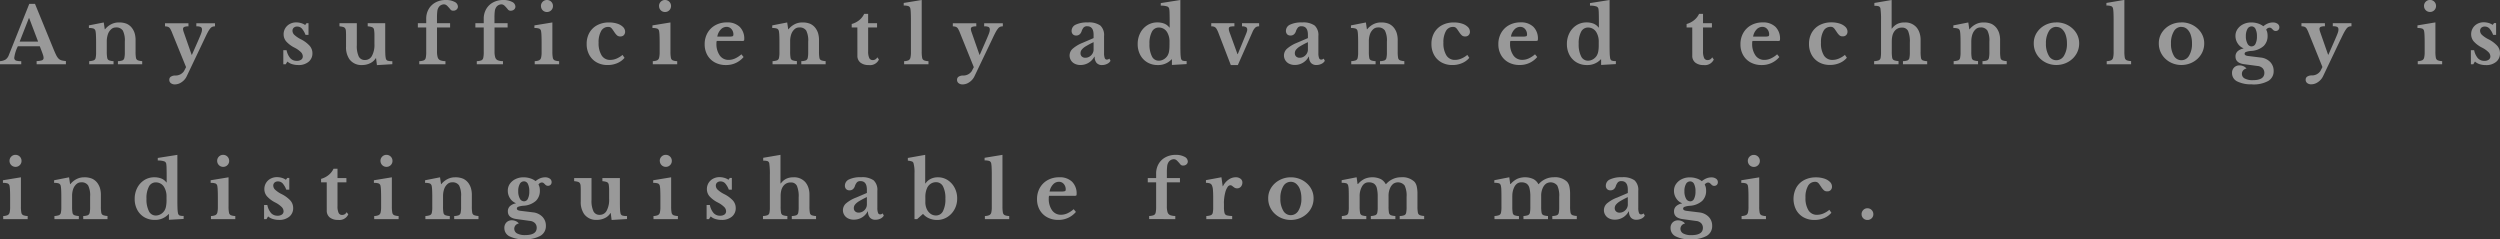 <svg xmlns="http://www.w3.org/2000/svg" width="226.016" height="21.63" viewBox="0 0 226.016 21.63">
  <rect x="0" y="0" width="226.016" height="21.63" fill="#333333" stroke="none"/>
  <path id="パス_7421" data-name="パス 7421" d="M-.091,0V-.28A1.154,1.154,0,0,0,.42-.431.859.859,0,0,0,.714-.847L2.555-5.46h.518L4.746-1.372q.147.357.252.563A1.126,1.126,0,0,0,5.215-.5a.623.623,0,0,0,.262.147,2.209,2.209,0,0,0,.389.063V0H3.22V-.287A1.684,1.684,0,0,0,3.7-.357.218.218,0,0,0,3.85-.581.906.906,0,0,0,3.8-.836q-.049-.158-.133-.374l-.161-.42H1.526A3.159,3.159,0,0,0,1.2-.6a.249.249,0,0,0,.157.266,1.5,1.5,0,0,0,.473.056V0ZM1.687-2.051H3.353L2.548-4.172H2.52Zm7.875-.056v.966A3.116,3.116,0,0,0,9.6-.588a.292.292,0,0,0,.164.231,1.363,1.363,0,0,0,.41.077V0h-2.2V-.28a1.49,1.49,0,0,0,.406-.074.294.294,0,0,0,.175-.22,2.325,2.325,0,0,0,.042-.518v-.875q0-.413-.014-.669a2.443,2.443,0,0,0-.035-.346.321.321,0,0,0-.161-.238,1.171,1.171,0,0,0-.441-.056v-.238L9.289-3.78l.091.616h.028a1.7,1.7,0,0,1,.55-.451,1.48,1.48,0,0,1,.689-.165,1.808,1.808,0,0,1,.724.123,1.267,1.267,0,0,1,.493.409,1.61,1.61,0,0,1,.21.416,2.169,2.169,0,0,1,.091.7v.987a3.116,3.116,0,0,0,.035.553.292.292,0,0,0,.164.231,1.317,1.317,0,0,0,.4.077V0H10.57V-.28a1.264,1.264,0,0,0,.41-.07.307.307,0,0,0,.172-.228,2.332,2.332,0,0,0,.042-.514v-.952a2,2,0,0,0-.179-1,.689.689,0,0,0-.633-.283A.606.606,0,0,0,10-3.2a1.077,1.077,0,0,0-.28.35,1.469,1.469,0,0,0-.108.326A1.868,1.868,0,0,0,9.562-2.107Zm8.82-.154-1.6,3.36a1.3,1.3,0,0,1-.448.515,1.068,1.068,0,0,1-.609.206.576.576,0,0,1-.371-.112.365.365,0,0,1-.14-.3.33.33,0,0,1,.123-.273.728.728,0,0,1,.4-.119.916.916,0,0,0,.805-.392l.189-.364L15.484-2.807a2.537,2.537,0,0,0-.186-.4.4.4,0,0,0-.185-.171.886.886,0,0,0-.287-.049v-.28h2.121v.28a.965.965,0,0,0-.381.053.194.194,0,0,0-.109.192.593.593,0,0,0,.017.126,1.282,1.282,0,0,0,.046.154l.714,2.044h.028l.6-1.365q.126-.294.192-.459a2.117,2.117,0,0,0,.091-.263.731.731,0,0,0,.024-.175.266.266,0,0,0-.1-.245.879.879,0,0,0-.41-.063v-.28h1.687v.28a.659.659,0,0,0-.235.039.5.5,0,0,0-.2.157,2.311,2.311,0,0,0-.224.35Q18.564-2.653,18.382-2.261ZM25.893-.245,25.739,0h-.217V-1.274h.294a1.584,1.584,0,0,0,.343.731.767.767,0,0,0,.581.235.655.655,0,0,0,.4-.109.353.353,0,0,0,.144-.3.557.557,0,0,0-.175-.382,2.266,2.266,0,0,0-.567-.4,2.539,2.539,0,0,1-.763-.571A.987.987,0,0,1,25.55-2.7a1.048,1.048,0,0,1,.15-.56,1.066,1.066,0,0,1,.41-.385,1.2,1.2,0,0,1,.581-.14,1.55,1.55,0,0,1,.434.063,1.188,1.188,0,0,1,.371.175l.126-.168H27.8V-2.66h-.273a1.792,1.792,0,0,0-.332-.574.561.561,0,0,0-.417-.175.445.445,0,0,0-.312.105.36.36,0,0,0-.115.28.522.522,0,0,0,.175.371,2.486,2.486,0,0,0,.567.385,2.72,2.72,0,0,1,.812.6A1.02,1.02,0,0,1,28.154-1a.969.969,0,0,1-.347.777A1.386,1.386,0,0,1,26.88.07a1.878,1.878,0,0,1-.56-.081A1.108,1.108,0,0,1,25.893-.245Zm7.868-1.589v-.728a3.116,3.116,0,0,0-.035-.553.294.294,0,0,0-.161-.231,1.451,1.451,0,0,0-.413-.084v-.28h1.582v2.121q0,.427.011.668a2.106,2.106,0,0,0,.038.361.3.3,0,0,0,.144.228,1.234,1.234,0,0,0,.451.052v.273L33.985.077l-.077-.623H33.88a1.2,1.2,0,0,1-.507.451,1.642,1.642,0,0,1-.738.165,1.329,1.329,0,0,1-1.141-.532,1.912,1.912,0,0,1-.3-1.155v-.945q0-.287-.014-.451a.483.483,0,0,0-.074-.245.328.328,0,0,0-.178-.115A1.887,1.887,0,0,0,30.6-3.43v-.28h1.568v1.981A2.244,2.244,0,0,0,32.34-.707a.591.591,0,0,0,.56.322.693.693,0,0,0,.637-.378A2.069,2.069,0,0,0,33.761-1.834ZM37.814,0V-.28a1.223,1.223,0,0,0,.413-.074A.316.316,0,0,0,38.4-.584a2.375,2.375,0,0,0,.042-.522V-3.325h-.756V-3.71h.756V-4.1a1.73,1.73,0,0,1,.224-.892,1.586,1.586,0,0,1,.623-.6,1.9,1.9,0,0,1,.924-.217A1.626,1.626,0,0,1,41-5.642a.491.491,0,0,1,.308.427.342.342,0,0,1-.119.263.43.43,0,0,1-.3.109.3.3,0,0,1-.259-.112,3.236,3.236,0,0,0-.245-.28.593.593,0,0,0-.2-.154.4.4,0,0,0-.133-.028.59.59,0,0,0-.266.066.572.572,0,0,0-.224.207.848.848,0,0,0-.119.357,4.683,4.683,0,0,0-.028.574v.5H40.6v.385H39.417v2.163a1.787,1.787,0,0,0,.063.539.415.415,0,0,0,.228.263,1.269,1.269,0,0,0,.472.081V0Zm5.2,0V-.28a1.223,1.223,0,0,0,.413-.074A.316.316,0,0,0,43.6-.584a2.375,2.375,0,0,0,.042-.522V-3.325h-.756V-3.71h.756V-4.1a1.73,1.73,0,0,1,.224-.892,1.586,1.586,0,0,1,.623-.6,1.9,1.9,0,0,1,.924-.217,1.626,1.626,0,0,1,.784.168.491.491,0,0,1,.308.427.342.342,0,0,1-.119.263.43.43,0,0,1-.3.109.3.3,0,0,1-.259-.112,3.237,3.237,0,0,0-.245-.28.593.593,0,0,0-.2-.154.4.4,0,0,0-.133-.028.59.59,0,0,0-.266.066.572.572,0,0,0-.224.207.848.848,0,0,0-.119.357,4.683,4.683,0,0,0-.028.574v.5H45.8v.385H44.618v2.163a1.787,1.787,0,0,0,.063.539.415.415,0,0,0,.228.263,1.269,1.269,0,0,0,.472.081V0Zm5.8-5.264a.528.528,0,0,1,.158-.389.52.52,0,0,1,.382-.157.528.528,0,0,1,.388.157.528.528,0,0,1,.158.389.52.52,0,0,1-.158.382.528.528,0,0,1-.388.157.52.52,0,0,1-.382-.157A.52.52,0,0,1,48.818-5.264ZM49.847-3.78v2.632a2.9,2.9,0,0,0,.039.553.313.313,0,0,0,.171.242,1.177,1.177,0,0,0,.4.074V0H48.251V-.28a1.052,1.052,0,0,0,.4-.081A.349.349,0,0,0,48.828-.6a2.079,2.079,0,0,0,.046-.5V-1.96q0-.406-.014-.672a2.523,2.523,0,0,0-.035-.357.3.3,0,0,0-.158-.231,1.2,1.2,0,0,0-.444-.056v-.238ZM56.189-.847l.182.266a1.743,1.743,0,0,1-.658.479,2.175,2.175,0,0,1-.868.171,1.985,1.985,0,0,1-.994-.241,1.705,1.705,0,0,1-.665-.672,2.013,2.013,0,0,1-.238-.99A2,2,0,0,1,53.2-2.859a1.763,1.763,0,0,1,.71-.679,2.237,2.237,0,0,1,1.064-.242,2.363,2.363,0,0,1,.742.109,1.29,1.29,0,0,1,.518.3.6.6,0,0,1,.189.434.434.434,0,0,1-.112.3.414.414,0,0,1-.322.122.429.429,0,0,1-.3-.1,1.524,1.524,0,0,1-.214-.255q-.126-.189-.207-.3a.625.625,0,0,0-.157-.158.4.4,0,0,0-.217-.049A.713.713,0,0,0,54.253-3a2.033,2.033,0,0,0-.227,1.057A2.067,2.067,0,0,0,54.3-.8a.879.879,0,0,0,.781.406,1.472,1.472,0,0,0,.567-.119A2.105,2.105,0,0,0,56.189-.847Zm3.3-4.417a.528.528,0,0,1,.158-.389.52.52,0,0,1,.381-.157.528.528,0,0,1,.389.157.528.528,0,0,1,.158.389.52.52,0,0,1-.158.382.528.528,0,0,1-.389.157.52.52,0,0,1-.381-.157A.52.52,0,0,1,59.493-5.264ZM60.522-3.78v2.632a2.9,2.9,0,0,0,.039.553.313.313,0,0,0,.171.242,1.177,1.177,0,0,0,.4.074V0H58.926V-.28a1.052,1.052,0,0,0,.4-.081A.349.349,0,0,0,59.5-.6a2.079,2.079,0,0,0,.046-.5V-1.96q0-.406-.014-.672a2.523,2.523,0,0,0-.035-.357.3.3,0,0,0-.158-.231,1.2,1.2,0,0,0-.444-.056v-.238ZM66.934-.9l.2.245A2.033,2.033,0,0,1,65.541.07a2.063,2.063,0,0,1-1.008-.238,1.706,1.706,0,0,1-.675-.662,1.937,1.937,0,0,1-.242-.976,2.021,2.021,0,0,1,.256-1.026,1.821,1.821,0,0,1,.711-.7,2.117,2.117,0,0,1,1.043-.252,1.585,1.585,0,0,1,1.155.4,1.487,1.487,0,0,1,.413,1.116q0,.112-.035.137a.448.448,0,0,1-.2.024H64.708a.644.644,0,0,0-.028.231,1.78,1.78,0,0,0,.3,1.081.952.952,0,0,0,.808.4,1.393,1.393,0,0,0,.585-.133A2.25,2.25,0,0,0,66.934-.9Zm-2.177-1.6h1.015a1.248,1.248,0,0,0,.364-.031q.077-.032.077-.151a.728.728,0,0,0-.175-.5.566.566,0,0,0-.441-.2.718.718,0,0,0-.535.249A1.215,1.215,0,0,0,64.757-2.492Zm6.587.385v.966a3.116,3.116,0,0,0,.035.553.292.292,0,0,0,.164.231,1.363,1.363,0,0,0,.41.077V0h-2.2V-.28a1.49,1.49,0,0,0,.406-.074.294.294,0,0,0,.175-.22,2.325,2.325,0,0,0,.042-.518v-.875q0-.413-.014-.669a2.443,2.443,0,0,0-.035-.346.321.321,0,0,0-.161-.238,1.171,1.171,0,0,0-.441-.056v-.238l1.351-.266.091.616h.028a1.7,1.7,0,0,1,.55-.451,1.48,1.48,0,0,1,.689-.165,1.808,1.808,0,0,1,.724.123,1.267,1.267,0,0,1,.493.409,1.609,1.609,0,0,1,.21.416,2.169,2.169,0,0,1,.091.7v.987a3.116,3.116,0,0,0,.035.553.292.292,0,0,0,.164.231,1.318,1.318,0,0,0,.4.077V0H72.352V-.28a1.264,1.264,0,0,0,.41-.07.307.307,0,0,0,.172-.228,2.332,2.332,0,0,0,.042-.514v-.952a2,2,0,0,0-.178-1,.689.689,0,0,0-.634-.283.606.606,0,0,0-.385.126,1.077,1.077,0,0,0-.28.35,1.469,1.469,0,0,0-.109.326A1.868,1.868,0,0,0,71.344-2.107ZM77.42-3.325h-.511V-3.64a1.851,1.851,0,0,0,.7-.364,1.594,1.594,0,0,0,.427-.553h.357v.847H79.2v.385h-.805v2.149a1.4,1.4,0,0,0,.1.613.331.331,0,0,0,.315.185.447.447,0,0,0,.413-.252l.147.2a.876.876,0,0,1-.924.5,1.144,1.144,0,0,1-.753-.224.774.774,0,0,1-.27-.63ZM83.237-5.81v4.662a2.9,2.9,0,0,0,.039.553.313.313,0,0,0,.172.242,1.177,1.177,0,0,0,.4.074V0h-2.2V-.28a1.052,1.052,0,0,0,.4-.081A.349.349,0,0,0,82.218-.6a2.079,2.079,0,0,0,.045-.5V-3.99q0-.406-.014-.672a2.523,2.523,0,0,0-.035-.357.3.3,0,0,0-.158-.231,1.2,1.2,0,0,0-.444-.056v-.238Zm6.37,3.549L88,1.1a1.3,1.3,0,0,1-.448.515,1.068,1.068,0,0,1-.609.206.576.576,0,0,1-.371-.112.365.365,0,0,1-.14-.3.33.33,0,0,1,.122-.273.728.728,0,0,1,.4-.119.916.916,0,0,0,.805-.392l.189-.364L86.709-2.807a2.537,2.537,0,0,0-.185-.4.4.4,0,0,0-.186-.171.886.886,0,0,0-.287-.049v-.28h2.121v.28a.965.965,0,0,0-.382.053.194.194,0,0,0-.109.192.594.594,0,0,0,.018.126,1.281,1.281,0,0,0,.046.154l.714,2.044h.028l.6-1.365q.126-.294.192-.459a2.117,2.117,0,0,0,.091-.263.73.73,0,0,0,.024-.175.266.266,0,0,0-.1-.245.879.879,0,0,0-.41-.063v-.28h1.687v.28a.659.659,0,0,0-.235.039.5.5,0,0,0-.2.157,2.311,2.311,0,0,0-.224.35Q89.789-2.653,89.607-2.261Zm8.19.315.98-.42V-2.66q0-.777-.581-.777a.426.426,0,0,0-.308.1,1.011,1.011,0,0,0-.2.368.618.618,0,0,1-.175.266.459.459,0,0,1-.315.105.4.4,0,0,1-.3-.115.437.437,0,0,1-.108-.312.613.613,0,0,1,.371-.556,2.365,2.365,0,0,1,1.092-.2,1.786,1.786,0,0,1,1.134.28,1.178,1.178,0,0,1,.336.952v1.533a1.262,1.262,0,0,0,.06.451.2.2,0,0,0,.192.144.363.363,0,0,0,.231-.091l.1.2a.666.666,0,0,1-.3.273A1.018,1.018,0,0,1,99.54.07a.626.626,0,0,1-.493-.193.811.811,0,0,1-.172-.557H98.84a1.39,1.39,0,0,1-.518.546,1.383,1.383,0,0,1-.721.2,1.124,1.124,0,0,1-.546-.122.837.837,0,0,1-.336-.319.833.833,0,0,1-.112-.42.825.825,0,0,1,.284-.613A3.117,3.117,0,0,1,97.8-1.946Zm.98.616V-2a7.389,7.389,0,0,0-.7.371,1.387,1.387,0,0,0-.371.308A.51.51,0,0,0,97.594-1a.394.394,0,0,0,.119.3.451.451,0,0,0,.322.112.71.71,0,0,0,.364-.1.774.774,0,0,0,.273-.27A.7.7,0,0,0,98.777-1.33Zm5.8,1.4a1.818,1.818,0,0,1-.941-.241,1.692,1.692,0,0,1-.641-.672,2.047,2.047,0,0,1-.231-.984,2.125,2.125,0,0,1,.231-1,1.792,1.792,0,0,1,.633-.7,1.656,1.656,0,0,1,.907-.256,1.726,1.726,0,0,1,.623.105,1.082,1.082,0,0,1,.469.357h.028v-.6q0-.413-.01-.71a2.608,2.608,0,0,0-.032-.389.289.289,0,0,0-.21-.214,1.717,1.717,0,0,0-.553-.066V-5.53l1.771-.28v4q0,.518.011.8a3.108,3.108,0,0,0,.038.434.326.326,0,0,0,.126.235.927.927,0,0,0,.392.052v.273l-1.33.077V-.448h-.028A1.635,1.635,0,0,1,104.573.07Zm1.064-1.806v-.273a1.635,1.635,0,0,0-.224-.9.847.847,0,0,0-.322-.308.876.876,0,0,0-.42-.105.689.689,0,0,0-.626.382,2.217,2.217,0,0,0-.221,1.1,2.351,2.351,0,0,0,.217,1.117.679.679,0,0,0,.623.4.882.882,0,0,0,.441-.119.985.985,0,0,0,.343-.322,1.113,1.113,0,0,0,.144-.382A3.073,3.073,0,0,0,105.637-1.736ZM111.181.07l-1.106-2.877a2.241,2.241,0,0,0-.192-.406.429.429,0,0,0-.2-.175.751.751,0,0,0-.269-.042v-.28h2.093v.28a1.692,1.692,0,0,0-.34.025.209.209,0,0,0-.14.077A.248.248,0,0,0,111-3.2a.756.756,0,0,0,.035.21,2.413,2.413,0,0,0,.084.238l.665,1.834h.028l.749-1.827a2.244,2.244,0,0,0,.077-.214.609.609,0,0,0,.028-.171.25.25,0,0,0-.1-.224.745.745,0,0,0-.371-.077v-.28h1.547v.28a.685.685,0,0,0-.185.025.408.408,0,0,0-.165.095,1.235,1.235,0,0,0-.259.413L111.818.07Zm5.992-2.016.98-.42V-2.66q0-.777-.581-.777a.426.426,0,0,0-.308.1,1.011,1.011,0,0,0-.2.368.618.618,0,0,1-.175.266.459.459,0,0,1-.315.105.4.4,0,0,1-.3-.115.437.437,0,0,1-.108-.312.613.613,0,0,1,.371-.556,2.365,2.365,0,0,1,1.092-.2,1.786,1.786,0,0,1,1.134.28,1.178,1.178,0,0,1,.336.952v1.533a1.262,1.262,0,0,0,.06.451.2.2,0,0,0,.192.144.363.363,0,0,0,.231-.091l.1.2a.666.666,0,0,1-.3.273,1.018,1.018,0,0,1-.462.105.626.626,0,0,1-.493-.193.811.811,0,0,1-.172-.557h-.035a1.39,1.39,0,0,1-.518.546,1.383,1.383,0,0,1-.721.2,1.124,1.124,0,0,1-.546-.122.837.837,0,0,1-.336-.319.833.833,0,0,1-.112-.42.825.825,0,0,1,.284-.613A3.117,3.117,0,0,1,117.173-1.946Zm.98.616V-2a7.389,7.389,0,0,0-.7.371,1.387,1.387,0,0,0-.371.308A.51.51,0,0,0,116.97-1a.394.394,0,0,0,.119.3.451.451,0,0,0,.322.112.71.71,0,0,0,.364-.1.774.774,0,0,0,.273-.27A.7.7,0,0,0,118.153-1.33Zm5.509-.777v.966a3.116,3.116,0,0,0,.035.553.292.292,0,0,0,.164.231,1.363,1.363,0,0,0,.41.077V0h-2.2V-.28a1.49,1.49,0,0,0,.406-.074.294.294,0,0,0,.175-.22,2.325,2.325,0,0,0,.042-.518v-.875q0-.413-.014-.669a2.443,2.443,0,0,0-.035-.346.321.321,0,0,0-.161-.238,1.171,1.171,0,0,0-.441-.056v-.238l1.351-.266.091.616h.028a1.7,1.7,0,0,1,.549-.451,1.48,1.48,0,0,1,.69-.165,1.808,1.808,0,0,1,.724.123,1.267,1.267,0,0,1,.493.409,1.609,1.609,0,0,1,.21.416,2.169,2.169,0,0,1,.091.7v.987a3.116,3.116,0,0,0,.035.553.292.292,0,0,0,.164.231,1.318,1.318,0,0,0,.4.077V0H124.67V-.28a1.264,1.264,0,0,0,.41-.07.307.307,0,0,0,.172-.228,2.332,2.332,0,0,0,.042-.514v-.952a2,2,0,0,0-.178-1,.689.689,0,0,0-.633-.283.606.606,0,0,0-.385.126,1.077,1.077,0,0,0-.28.35,1.469,1.469,0,0,0-.109.326A1.868,1.868,0,0,0,123.662-2.107Zm8.9,1.26.182.266a1.743,1.743,0,0,1-.658.479,2.175,2.175,0,0,1-.868.171,1.985,1.985,0,0,1-.994-.241,1.705,1.705,0,0,1-.665-.672,2.013,2.013,0,0,1-.238-.99,2,2,0,0,1,.256-1.025,1.763,1.763,0,0,1,.71-.679,2.237,2.237,0,0,1,1.064-.242,2.363,2.363,0,0,1,.742.109,1.29,1.29,0,0,1,.518.3.6.6,0,0,1,.189.434.434.434,0,0,1-.112.3.414.414,0,0,1-.322.122.429.429,0,0,1-.3-.1,1.524,1.524,0,0,1-.214-.255q-.126-.189-.206-.3a.625.625,0,0,0-.158-.158.4.4,0,0,0-.217-.049.713.713,0,0,0-.64.371,2.032,2.032,0,0,0-.228,1.057,2.067,2.067,0,0,0,.27,1.148.879.879,0,0,0,.781.406,1.472,1.472,0,0,0,.567-.119A2.105,2.105,0,0,0,132.566-.847ZM138.684-.9l.2.245a2.033,2.033,0,0,1-1.589.721,2.063,2.063,0,0,1-1.008-.238,1.706,1.706,0,0,1-.675-.662,1.937,1.937,0,0,1-.242-.976,2.021,2.021,0,0,1,.255-1.026,1.821,1.821,0,0,1,.71-.7,2.117,2.117,0,0,1,1.043-.252,1.585,1.585,0,0,1,1.155.4,1.487,1.487,0,0,1,.413,1.116q0,.112-.035.137a.448.448,0,0,1-.2.024h-2.254a.644.644,0,0,0-.028.231,1.78,1.78,0,0,0,.3,1.081.952.952,0,0,0,.809.4,1.393,1.393,0,0,0,.584-.133A2.25,2.25,0,0,0,138.684-.9Zm-2.177-1.6h1.015a1.248,1.248,0,0,0,.364-.031q.077-.032.077-.151a.728.728,0,0,0-.175-.5.566.566,0,0,0-.441-.2.718.718,0,0,0-.535.249A1.216,1.216,0,0,0,136.507-2.492ZM143.381.07a1.818,1.818,0,0,1-.941-.241,1.692,1.692,0,0,1-.641-.672,2.047,2.047,0,0,1-.231-.984,2.125,2.125,0,0,1,.231-1,1.792,1.792,0,0,1,.633-.7,1.656,1.656,0,0,1,.907-.256,1.727,1.727,0,0,1,.623.105,1.082,1.082,0,0,1,.469.357h.028v-.6q0-.413-.01-.71a2.607,2.607,0,0,0-.032-.389.289.289,0,0,0-.21-.214,1.717,1.717,0,0,0-.553-.066V-5.53l1.771-.28v4q0,.518.01.8a3.111,3.111,0,0,0,.038.434.326.326,0,0,0,.126.235.927.927,0,0,0,.392.052v.273l-1.33.077V-.448h-.028A1.635,1.635,0,0,1,143.381.07Zm1.064-1.806v-.273a1.635,1.635,0,0,0-.224-.9.847.847,0,0,0-.322-.308.876.876,0,0,0-.42-.105.689.689,0,0,0-.627.382,2.217,2.217,0,0,0-.22,1.1,2.351,2.351,0,0,0,.217,1.117.679.679,0,0,0,.623.4.882.882,0,0,0,.441-.119.986.986,0,0,0,.343-.322,1.112,1.112,0,0,0,.144-.382A3.074,3.074,0,0,0,144.445-1.736ZM152.9-3.325h-.511V-3.64a1.851,1.851,0,0,0,.7-.364,1.594,1.594,0,0,0,.427-.553h.357v.847h.805v.385h-.805v2.149a1.4,1.4,0,0,0,.1.613.331.331,0,0,0,.315.185A.447.447,0,0,0,154.7-.63l.147.2a.876.876,0,0,1-.924.5,1.144,1.144,0,0,1-.752-.224.774.774,0,0,1-.27-.63ZM160.573-.9l.2.245A2.033,2.033,0,0,1,159.18.07a2.063,2.063,0,0,1-1.008-.238A1.706,1.706,0,0,1,157.5-.83a1.937,1.937,0,0,1-.242-.976,2.021,2.021,0,0,1,.255-1.026,1.821,1.821,0,0,1,.71-.7,2.117,2.117,0,0,1,1.043-.252,1.585,1.585,0,0,1,1.155.4,1.487,1.487,0,0,1,.413,1.116q0,.112-.035.137a.448.448,0,0,1-.2.024h-2.254a.644.644,0,0,0-.028.231,1.78,1.78,0,0,0,.3,1.081.952.952,0,0,0,.809.4,1.393,1.393,0,0,0,.584-.133A2.25,2.25,0,0,0,160.573-.9Zm-2.177-1.6h1.015a1.248,1.248,0,0,0,.364-.031q.077-.032.077-.151a.728.728,0,0,0-.175-.5.566.566,0,0,0-.441-.2.718.718,0,0,0-.535.249A1.216,1.216,0,0,0,158.4-2.492Zm8.3,1.645.182.266a1.743,1.743,0,0,1-.658.479,2.175,2.175,0,0,1-.868.171,1.985,1.985,0,0,1-.994-.241,1.705,1.705,0,0,1-.665-.672,2.013,2.013,0,0,1-.238-.99,2,2,0,0,1,.256-1.025,1.763,1.763,0,0,1,.71-.679,2.237,2.237,0,0,1,1.064-.242,2.363,2.363,0,0,1,.742.109,1.29,1.29,0,0,1,.518.3.6.6,0,0,1,.189.434.434.434,0,0,1-.112.3.414.414,0,0,1-.322.122.429.429,0,0,1-.3-.1,1.524,1.524,0,0,1-.214-.255q-.126-.189-.206-.3a.625.625,0,0,0-.158-.158.4.4,0,0,0-.217-.049.713.713,0,0,0-.64.371,2.032,2.032,0,0,0-.228,1.057A2.067,2.067,0,0,0,164.8-.8a.879.879,0,0,0,.781.406,1.472,1.472,0,0,0,.567-.119A2.105,2.105,0,0,0,166.7-.847Zm4.242-1.232v.931a3.18,3.18,0,0,0,.035.557.3.3,0,0,0,.165.234,1.364,1.364,0,0,0,.41.077V0h-2.205V-.28a1.387,1.387,0,0,0,.417-.077.3.3,0,0,0,.168-.224,2.53,2.53,0,0,0,.038-.518V-3.976a6.714,6.714,0,0,0-.049-1.036.278.278,0,0,0-.147-.227,1.224,1.224,0,0,0-.406-.045v-.259l1.561-.266v2.583h.028a1.385,1.385,0,0,1,.486-.42,1.468,1.468,0,0,1,.655-.133,1.342,1.342,0,0,1,1.078.441,1.5,1.5,0,0,1,.277.507,1.923,1.923,0,0,1,.094.6v1.085a3.237,3.237,0,0,0,.035.564.287.287,0,0,0,.161.231,1.394,1.394,0,0,0,.4.074V0h-2.191V-.28a1.3,1.3,0,0,0,.413-.07.3.3,0,0,0,.172-.228,2.585,2.585,0,0,0,.038-.521V-1.96a2.445,2.445,0,0,0-.161-1.053.573.573,0,0,0-.553-.3.792.792,0,0,0-.658.3,1.1,1.1,0,0,0-.2.409A2.09,2.09,0,0,0,170.94-2.079Zm7.189-.028v.966a3.116,3.116,0,0,0,.035.553.292.292,0,0,0,.165.231,1.364,1.364,0,0,0,.41.077V0h-2.205V-.28a1.49,1.49,0,0,0,.406-.074.294.294,0,0,0,.175-.22,2.325,2.325,0,0,0,.042-.518v-.875q0-.413-.014-.669a2.44,2.44,0,0,0-.035-.346.321.321,0,0,0-.161-.238,1.171,1.171,0,0,0-.441-.056v-.238l1.351-.266.091.616h.028a1.7,1.7,0,0,1,.549-.451,1.48,1.48,0,0,1,.689-.165,1.808,1.808,0,0,1,.725.123,1.267,1.267,0,0,1,.493.409,1.61,1.61,0,0,1,.21.416,2.169,2.169,0,0,1,.091.7v.987a3.116,3.116,0,0,0,.035.553.292.292,0,0,0,.164.231,1.318,1.318,0,0,0,.4.077V0h-2.191V-.28a1.264,1.264,0,0,0,.41-.07.307.307,0,0,0,.171-.228,2.332,2.332,0,0,0,.042-.514v-.952a2,2,0,0,0-.178-1,.689.689,0,0,0-.633-.283.606.606,0,0,0-.385.126,1.077,1.077,0,0,0-.28.35,1.469,1.469,0,0,0-.109.326A1.868,1.868,0,0,0,178.129-2.107Zm7.686-1.673a2.222,2.222,0,0,1,.791.14,2.089,2.089,0,0,1,.658.4,1.874,1.874,0,0,1,.452.6,1.748,1.748,0,0,1,.165.76,1.851,1.851,0,0,1-.165.784,1.919,1.919,0,0,1-.452.619,2.074,2.074,0,0,1-.658.406,2.173,2.173,0,0,1-.791.144,2.127,2.127,0,0,1-.781-.144,2.042,2.042,0,0,1-.651-.406,1.9,1.9,0,0,1-.445-.619,1.885,1.885,0,0,1-.161-.784,1.747,1.747,0,0,1,.28-.98,1.981,1.981,0,0,1,.742-.672A2.133,2.133,0,0,1,185.815-3.78Zm0,.406a.774.774,0,0,0-.683.413,2.041,2.041,0,0,0-.255,1.085,2.086,2.086,0,0,0,.255,1.106.774.774,0,0,0,.683.413.8.8,0,0,0,.7-.417,2.045,2.045,0,0,0,.262-1.1,2.347,2.347,0,0,0-.119-.784,1.217,1.217,0,0,0-.336-.525A.753.753,0,0,0,185.815-3.374Zm6.153-2.436v4.662a2.9,2.9,0,0,0,.038.553.313.313,0,0,0,.171.242,1.177,1.177,0,0,0,.4.074V0h-2.205V-.28a1.052,1.052,0,0,0,.4-.081.349.349,0,0,0,.178-.238,2.079,2.079,0,0,0,.046-.5V-3.99q0-.406-.014-.672a2.525,2.525,0,0,0-.035-.357.3.3,0,0,0-.158-.231,1.2,1.2,0,0,0-.445-.056v-.238Zm5.152,2.03a2.222,2.222,0,0,1,.791.14,2.089,2.089,0,0,1,.658.4,1.874,1.874,0,0,1,.452.6,1.748,1.748,0,0,1,.165.76,1.851,1.851,0,0,1-.165.784,1.919,1.919,0,0,1-.452.619,2.074,2.074,0,0,1-.658.406,2.173,2.173,0,0,1-.791.144,2.127,2.127,0,0,1-.781-.144,2.042,2.042,0,0,1-.651-.406,1.9,1.9,0,0,1-.445-.619,1.885,1.885,0,0,1-.161-.784,1.747,1.747,0,0,1,.28-.98,1.981,1.981,0,0,1,.742-.672A2.133,2.133,0,0,1,197.12-3.78Zm0,.406a.774.774,0,0,0-.683.413,2.041,2.041,0,0,0-.255,1.085,2.086,2.086,0,0,0,.255,1.106.774.774,0,0,0,.683.413.8.8,0,0,0,.7-.417,2.045,2.045,0,0,0,.262-1.1,2.347,2.347,0,0,0-.119-.784,1.217,1.217,0,0,0-.336-.525A.753.753,0,0,0,197.12-3.374Zm6.391,5.194a2.793,2.793,0,0,1-1.344-.262A.823.823,0,0,1,201.7.805.681.681,0,0,1,201.89.29.664.664,0,0,1,202.37.1a.889.889,0,0,1,.354.073.719.719,0,0,1,.283.214.517.517,0,0,0-.3.164.461.461,0,0,0-.115.319.464.464,0,0,0,.252.416,1.47,1.47,0,0,0,.742.151q1.036,0,1.036-.658a.6.6,0,0,0-.15-.413.723.723,0,0,0-.459-.21L202.79-.007q-.777-.105-.777-.693a.628.628,0,0,1,.186-.469,1.03,1.03,0,0,1,.529-.252v-.028a1.1,1.1,0,0,1-.518-.437,1.213,1.213,0,0,1-.2-.676,1.068,1.068,0,0,1,.189-.623,1.326,1.326,0,0,1,.514-.434,1.612,1.612,0,0,1,.725-.161,1.957,1.957,0,0,1,.6.091,1.518,1.518,0,0,1,.49.252,1.589,1.589,0,0,1,.472-.276,1.252,1.252,0,0,1,.382-.067.718.718,0,0,1,.431.119.371.371,0,0,1,.164.315.334.334,0,0,1-.091.241.307.307,0,0,1-.231.095.306.306,0,0,1-.221-.077q-.08-.077-.154-.15a.27.27,0,0,0-.2-.073.382.382,0,0,0-.294.189.829.829,0,0,1,.1.256,1.482,1.482,0,0,1,.028.3,1.256,1.256,0,0,1-.346.906,1.831,1.831,0,0,1-1.137.452,1.828,1.828,0,0,0-.462.091.181.181,0,0,0-.133.168q0,.161.315.2l1.141.14a1.387,1.387,0,0,1,.854.4,1.138,1.138,0,0,1,.315.819,1,1,0,0,1-.493.9A2.757,2.757,0,0,1,203.511,1.82Zm-.035-3.43a.386.386,0,0,0,.35-.238,1.44,1.44,0,0,0,.126-.665,1.437,1.437,0,0,0-.126-.668.391.391,0,0,0-.357-.235.424.424,0,0,0-.378.238,1.284,1.284,0,0,0-.14.651,1.339,1.339,0,0,0,.144.665A.43.43,0,0,0,203.476-1.61Zm8.05-.651-1.6,3.36a1.3,1.3,0,0,1-.448.515,1.068,1.068,0,0,1-.609.206.576.576,0,0,1-.371-.112.365.365,0,0,1-.14-.3.33.33,0,0,1,.123-.273.728.728,0,0,1,.4-.119.916.916,0,0,0,.805-.392l.189-.364-1.239-3.066a2.538,2.538,0,0,0-.186-.4.4.4,0,0,0-.186-.171.886.886,0,0,0-.287-.049v-.28h2.121v.28a.966.966,0,0,0-.382.053.194.194,0,0,0-.109.192.593.593,0,0,0,.018.126,1.284,1.284,0,0,0,.046.154l.714,2.044h.028l.6-1.365q.126-.294.193-.459a2.12,2.12,0,0,0,.091-.263.731.731,0,0,0,.024-.175.266.266,0,0,0-.1-.245.879.879,0,0,0-.41-.063v-.28h1.687v.28a.659.659,0,0,0-.234.039.5.5,0,0,0-.2.157,2.312,2.312,0,0,0-.224.35Q211.708-2.653,211.526-2.261Zm7.532-3a.528.528,0,0,1,.158-.389.52.52,0,0,1,.382-.157.528.528,0,0,1,.388.157.528.528,0,0,1,.158.389.52.52,0,0,1-.158.382.528.528,0,0,1-.388.157.52.52,0,0,1-.382-.157A.52.52,0,0,1,219.058-5.264Zm1.029,1.484v2.632a2.9,2.9,0,0,0,.038.553.313.313,0,0,0,.172.242,1.177,1.177,0,0,0,.4.074V0h-2.205V-.28a1.052,1.052,0,0,0,.4-.081.349.349,0,0,0,.178-.238,2.079,2.079,0,0,0,.046-.5V-1.96q0-.406-.014-.672a2.52,2.52,0,0,0-.035-.357.3.3,0,0,0-.157-.231,1.2,1.2,0,0,0-.445-.056v-.238Zm3.577,3.535L223.51,0h-.217V-1.274h.294a1.584,1.584,0,0,0,.343.731.767.767,0,0,0,.581.235.655.655,0,0,0,.4-.109.353.353,0,0,0,.143-.3.557.557,0,0,0-.175-.382,2.265,2.265,0,0,0-.567-.4,2.539,2.539,0,0,1-.763-.571.987.987,0,0,1-.231-.641,1.048,1.048,0,0,1,.15-.56,1.066,1.066,0,0,1,.41-.385,1.2,1.2,0,0,1,.581-.14,1.55,1.55,0,0,1,.434.063,1.188,1.188,0,0,1,.371.175l.126-.168h.182V-2.66H225.3a1.792,1.792,0,0,0-.332-.574.561.561,0,0,0-.417-.175.445.445,0,0,0-.311.105.36.36,0,0,0-.116.28.522.522,0,0,0,.175.371,2.486,2.486,0,0,0,.567.385,2.72,2.72,0,0,1,.812.6,1.02,1.02,0,0,1,.245.672.969.969,0,0,1-.346.777,1.386,1.386,0,0,1-.928.294,1.878,1.878,0,0,1-.56-.081A1.108,1.108,0,0,1,223.664-.245ZM.77,8.736a.528.528,0,0,1,.157-.389.52.52,0,0,1,.382-.157.538.538,0,0,1,.546.546.52.52,0,0,1-.157.382.528.528,0,0,1-.388.157A.538.538,0,0,1,.77,8.736ZM1.8,10.22v2.632a2.9,2.9,0,0,0,.038.553.313.313,0,0,0,.172.241,1.177,1.177,0,0,0,.4.074V14H.2v-.28a1.052,1.052,0,0,0,.4-.081A.349.349,0,0,0,.78,13.4a2.079,2.079,0,0,0,.045-.5V12.04q0-.406-.014-.672a2.523,2.523,0,0,0-.035-.357.3.3,0,0,0-.158-.231,1.2,1.2,0,0,0-.444-.056v-.238Zm4.627,1.673v.966a3.116,3.116,0,0,0,.035.553.292.292,0,0,0,.164.231,1.363,1.363,0,0,0,.41.077V14H4.83v-.28a1.49,1.49,0,0,0,.406-.074.294.294,0,0,0,.175-.22,2.325,2.325,0,0,0,.042-.518v-.875q0-.413-.014-.668a2.443,2.443,0,0,0-.035-.347.321.321,0,0,0-.161-.238,1.171,1.171,0,0,0-.441-.056v-.238l1.351-.266.091.616h.028a1.7,1.7,0,0,1,.549-.451,1.48,1.48,0,0,1,.689-.165,1.808,1.808,0,0,1,.725.123,1.267,1.267,0,0,1,.493.409,1.61,1.61,0,0,1,.21.417,2.169,2.169,0,0,1,.091.7v.987a3.116,3.116,0,0,0,.035.553.292.292,0,0,0,.164.231,1.317,1.317,0,0,0,.4.077V14H7.434v-.28a1.264,1.264,0,0,0,.41-.07.307.307,0,0,0,.171-.227,2.332,2.332,0,0,0,.042-.514v-.952a2,2,0,0,0-.179-1,.689.689,0,0,0-.634-.283.606.606,0,0,0-.385.126,1.077,1.077,0,0,0-.28.35,1.469,1.469,0,0,0-.109.325A1.868,1.868,0,0,0,6.426,11.893ZM13.9,14.07a1.818,1.818,0,0,1-.942-.241,1.692,1.692,0,0,1-.641-.672,2.047,2.047,0,0,1-.231-.983,2.125,2.125,0,0,1,.231-1,1.792,1.792,0,0,1,.634-.7,1.656,1.656,0,0,1,.906-.256,1.726,1.726,0,0,1,.623.105,1.082,1.082,0,0,1,.469.357h.028v-.6q0-.413-.01-.71a2.608,2.608,0,0,0-.031-.389.289.289,0,0,0-.21-.214,1.717,1.717,0,0,0-.553-.066V8.47l1.771-.28v4q0,.518.011.8a3.109,3.109,0,0,0,.038.434.326.326,0,0,0,.126.234.927.927,0,0,0,.392.053v.273l-1.33.077v-.518h-.028A1.635,1.635,0,0,1,13.9,14.07Zm1.064-1.806v-.273a1.635,1.635,0,0,0-.224-.9.847.847,0,0,0-.322-.308.876.876,0,0,0-.42-.105.689.689,0,0,0-.627.381,2.217,2.217,0,0,0-.22,1.1,2.351,2.351,0,0,0,.217,1.116.679.679,0,0,0,.623.4.882.882,0,0,0,.441-.119.985.985,0,0,0,.343-.322,1.113,1.113,0,0,0,.143-.381A3.073,3.073,0,0,0,14.966,12.264Zm4.578-3.528a.528.528,0,0,1,.157-.389.52.52,0,0,1,.382-.157.538.538,0,0,1,.546.546.52.52,0,0,1-.157.382.528.528,0,0,1-.389.157.538.538,0,0,1-.539-.539Zm1.029,1.484v2.632a2.9,2.9,0,0,0,.038.553.313.313,0,0,0,.172.241,1.177,1.177,0,0,0,.4.074V14h-2.2v-.28a1.052,1.052,0,0,0,.4-.081.349.349,0,0,0,.179-.238,2.079,2.079,0,0,0,.045-.5V12.04q0-.406-.014-.672a2.523,2.523,0,0,0-.035-.357.3.3,0,0,0-.158-.231,1.2,1.2,0,0,0-.444-.056v-.238Zm3.577,3.535L24,14h-.217V12.726h.294a1.584,1.584,0,0,0,.343.732.767.767,0,0,0,.581.234.655.655,0,0,0,.4-.109.353.353,0,0,0,.144-.3.557.557,0,0,0-.175-.382,2.266,2.266,0,0,0-.567-.4,2.539,2.539,0,0,1-.763-.571.987.987,0,0,1-.231-.64,1.048,1.048,0,0,1,.15-.56,1.066,1.066,0,0,1,.41-.385,1.2,1.2,0,0,1,.581-.14,1.55,1.55,0,0,1,.434.063,1.188,1.188,0,0,1,.371.175l.126-.168h.182V11.34h-.273a1.792,1.792,0,0,0-.332-.574.561.561,0,0,0-.417-.175.445.445,0,0,0-.312.105.36.36,0,0,0-.115.28.522.522,0,0,0,.175.371,2.486,2.486,0,0,0,.567.385,2.72,2.72,0,0,1,.812.595,1.02,1.02,0,0,1,.245.672.969.969,0,0,1-.347.777,1.386,1.386,0,0,1-.927.294,1.878,1.878,0,0,1-.56-.08A1.108,1.108,0,0,1,24.15,13.755Zm5.3-3.08h-.511V10.36a1.851,1.851,0,0,0,.7-.364,1.594,1.594,0,0,0,.427-.553h.357v.847h.805v.385h-.805v2.149a1.4,1.4,0,0,0,.1.612.331.331,0,0,0,.315.186.447.447,0,0,0,.413-.252l.147.2a.876.876,0,0,1-.924.5,1.144,1.144,0,0,1-.753-.224.774.774,0,0,1-.269-.63Zm4.858-1.939a.528.528,0,0,1,.158-.389.52.52,0,0,1,.382-.157.538.538,0,0,1,.546.546.52.52,0,0,1-.158.382.528.528,0,0,1-.388.157.538.538,0,0,1-.539-.539Zm1.029,1.484v2.632a2.9,2.9,0,0,0,.039.553.313.313,0,0,0,.171.241,1.177,1.177,0,0,0,.4.074V14H33.74v-.28a1.052,1.052,0,0,0,.4-.081.349.349,0,0,0,.178-.238,2.079,2.079,0,0,0,.046-.5V12.04q0-.406-.014-.672a2.523,2.523,0,0,0-.035-.357.3.3,0,0,0-.158-.231,1.2,1.2,0,0,0-.444-.056v-.238Zm4.627,1.673v.966a3.116,3.116,0,0,0,.035.553.292.292,0,0,0,.165.231,1.363,1.363,0,0,0,.41.077V14H38.367v-.28a1.49,1.49,0,0,0,.406-.074.294.294,0,0,0,.175-.22,2.325,2.325,0,0,0,.042-.518v-.875q0-.413-.014-.668a2.443,2.443,0,0,0-.035-.347.321.321,0,0,0-.161-.238,1.171,1.171,0,0,0-.441-.056v-.238l1.351-.266.091.616h.028a1.7,1.7,0,0,1,.549-.451,1.48,1.48,0,0,1,.689-.165,1.808,1.808,0,0,1,.725.123,1.267,1.267,0,0,1,.493.409,1.609,1.609,0,0,1,.21.417,2.169,2.169,0,0,1,.091.7v.987a3.116,3.116,0,0,0,.035.553.292.292,0,0,0,.165.231,1.317,1.317,0,0,0,.4.077V14H40.971v-.28a1.264,1.264,0,0,0,.41-.07.307.307,0,0,0,.172-.227,2.332,2.332,0,0,0,.042-.514v-.952a2,2,0,0,0-.179-1,.689.689,0,0,0-.633-.283.606.606,0,0,0-.385.126,1.077,1.077,0,0,0-.28.35,1.469,1.469,0,0,0-.108.325A1.868,1.868,0,0,0,39.963,11.893ZM47.32,15.82a2.793,2.793,0,0,1-1.344-.262.823.823,0,0,1-.469-.752.681.681,0,0,1,.193-.515.664.664,0,0,1,.479-.186.889.889,0,0,1,.354.074.719.719,0,0,1,.284.214.517.517,0,0,0-.3.164.48.48,0,0,0,.136.735,1.47,1.47,0,0,0,.742.151q1.036,0,1.036-.658a.6.6,0,0,0-.15-.413.723.723,0,0,0-.458-.21L46.6,13.993q-.777-.105-.777-.693a.628.628,0,0,1,.185-.469,1.03,1.03,0,0,1,.528-.252v-.028a1.1,1.1,0,0,1-.518-.437,1.213,1.213,0,0,1-.2-.676A1.068,1.068,0,0,1,46,10.815a1.326,1.326,0,0,1,.514-.434,1.612,1.612,0,0,1,.724-.161,1.957,1.957,0,0,1,.6.091,1.518,1.518,0,0,1,.49.252,1.589,1.589,0,0,1,.472-.276,1.251,1.251,0,0,1,.382-.067.718.718,0,0,1,.431.119.371.371,0,0,1,.165.315.334.334,0,0,1-.091.241.341.341,0,0,1-.451.017q-.081-.077-.154-.151a.27.27,0,0,0-.2-.073.382.382,0,0,0-.294.189.829.829,0,0,1,.1.255,1.482,1.482,0,0,1,.028.3,1.256,1.256,0,0,1-.347.906,1.831,1.831,0,0,1-1.138.451,1.828,1.828,0,0,0-.462.091.181.181,0,0,0-.133.168q0,.161.315.2l1.141.14a1.386,1.386,0,0,1,.854.4,1.138,1.138,0,0,1,.315.819,1,1,0,0,1-.494.9A2.757,2.757,0,0,1,47.32,15.82Zm-.035-3.43a.386.386,0,0,0,.35-.238,1.44,1.44,0,0,0,.126-.665,1.437,1.437,0,0,0-.126-.668.391.391,0,0,0-.357-.235.424.424,0,0,0-.378.238,1.284,1.284,0,0,0-.14.651,1.339,1.339,0,0,0,.143.665A.43.43,0,0,0,47.285,12.39Zm7.693-.224v-.728a3.116,3.116,0,0,0-.035-.553.294.294,0,0,0-.161-.231,1.451,1.451,0,0,0-.413-.084v-.28h1.582v2.121q0,.427.01.668a2.106,2.106,0,0,0,.039.36.3.3,0,0,0,.144.227,1.234,1.234,0,0,0,.451.053v.273l-1.393.084-.077-.623H55.1a1.2,1.2,0,0,1-.507.451,1.642,1.642,0,0,1-.739.164,1.329,1.329,0,0,1-1.141-.532,1.912,1.912,0,0,1-.3-1.155v-.945q0-.287-.014-.451a.483.483,0,0,0-.074-.245.328.328,0,0,0-.179-.116,1.887,1.887,0,0,0-.329-.056v-.28h1.568v1.981a2.244,2.244,0,0,0,.175,1.022.591.591,0,0,0,.56.322.693.693,0,0,0,.637-.378A2.069,2.069,0,0,0,54.978,12.166Zm4.578-3.43a.528.528,0,0,1,.158-.389A.52.52,0,0,1,60.1,8.19a.538.538,0,0,1,.546.546.52.52,0,0,1-.158.382.528.528,0,0,1-.388.157.538.538,0,0,1-.539-.539Zm1.029,1.484v2.632a2.9,2.9,0,0,0,.039.553.313.313,0,0,0,.171.241,1.177,1.177,0,0,0,.4.074V14H58.989v-.28a1.052,1.052,0,0,0,.4-.081.349.349,0,0,0,.178-.238,2.079,2.079,0,0,0,.046-.5V12.04q0-.406-.014-.672a2.523,2.523,0,0,0-.035-.357.3.3,0,0,0-.158-.231,1.2,1.2,0,0,0-.444-.056v-.238Zm3.577,3.535L64.008,14h-.217V12.726h.294a1.584,1.584,0,0,0,.343.732.767.767,0,0,0,.581.234.655.655,0,0,0,.4-.109.353.353,0,0,0,.144-.3.557.557,0,0,0-.175-.382,2.266,2.266,0,0,0-.567-.4,2.539,2.539,0,0,1-.763-.571.987.987,0,0,1-.231-.64,1.048,1.048,0,0,1,.151-.56,1.066,1.066,0,0,1,.41-.385,1.2,1.2,0,0,1,.581-.14,1.55,1.55,0,0,1,.434.063,1.188,1.188,0,0,1,.371.175l.126-.168h.182V11.34H65.8a1.792,1.792,0,0,0-.332-.574.561.561,0,0,0-.417-.175.445.445,0,0,0-.311.105.36.36,0,0,0-.116.28.522.522,0,0,0,.175.371,2.486,2.486,0,0,0,.567.385,2.721,2.721,0,0,1,.812.595,1.02,1.02,0,0,1,.245.672.969.969,0,0,1-.346.777,1.386,1.386,0,0,1-.928.294,1.878,1.878,0,0,1-.56-.08A1.108,1.108,0,0,1,64.162,13.755Zm6.321-1.834v.931a3.18,3.18,0,0,0,.035.556.3.3,0,0,0,.164.234,1.363,1.363,0,0,0,.41.077V14H68.887v-.28a1.387,1.387,0,0,0,.417-.077.3.3,0,0,0,.168-.224,2.53,2.53,0,0,0,.038-.518V10.024a6.713,6.713,0,0,0-.049-1.036.278.278,0,0,0-.147-.227,1.224,1.224,0,0,0-.406-.045V8.456l1.561-.266v2.583H70.5a1.385,1.385,0,0,1,.487-.42,1.468,1.468,0,0,1,.654-.133,1.342,1.342,0,0,1,1.078.441,1.5,1.5,0,0,1,.276.507,1.923,1.923,0,0,1,.094.6v1.085a3.236,3.236,0,0,0,.035.563.287.287,0,0,0,.161.231,1.394,1.394,0,0,0,.4.074V14H71.491v-.28a1.3,1.3,0,0,0,.413-.07.3.3,0,0,0,.172-.227,2.585,2.585,0,0,0,.038-.521V12.04a2.445,2.445,0,0,0-.161-1.054.573.573,0,0,0-.553-.3.792.792,0,0,0-.658.3,1.1,1.1,0,0,0-.2.41A2.091,2.091,0,0,0,70.483,11.921Zm6.818.133.98-.42V11.34q0-.777-.581-.777a.426.426,0,0,0-.308.1,1.011,1.011,0,0,0-.2.367.618.618,0,0,1-.175.266.459.459,0,0,1-.315.1.4.4,0,0,1-.3-.115.437.437,0,0,1-.108-.312.613.613,0,0,1,.371-.556,2.365,2.365,0,0,1,1.092-.2,1.786,1.786,0,0,1,1.134.28,1.178,1.178,0,0,1,.336.952v1.533a1.262,1.262,0,0,0,.06.451.2.2,0,0,0,.192.144.363.363,0,0,0,.231-.091l.1.2a.666.666,0,0,1-.3.273,1.018,1.018,0,0,1-.462.1.626.626,0,0,1-.493-.193.811.811,0,0,1-.172-.556h-.035a1.39,1.39,0,0,1-1.239.742,1.124,1.124,0,0,1-.546-.122.824.824,0,0,1-.448-.739.825.825,0,0,1,.284-.612A3.117,3.117,0,0,1,77.3,12.054Zm.98.616v-.665a7.389,7.389,0,0,0-.7.371,1.387,1.387,0,0,0-.371.308A.51.51,0,0,0,77.1,13a.394.394,0,0,0,.119.3.451.451,0,0,0,.322.112.71.71,0,0,0,.364-.1.774.774,0,0,0,.273-.269A.7.7,0,0,0,78.281,12.67Zm5.271-4.48v2.583h.028a1.222,1.222,0,0,1,.469-.41,1.436,1.436,0,0,1,.651-.144,1.592,1.592,0,0,1,.889.256,1.835,1.835,0,0,1,.623.689,2.038,2.038,0,0,1,.231.973,1.989,1.989,0,0,1-.248.994,1.87,1.87,0,0,1-.661.693,1.714,1.714,0,0,1-.91.252,1.768,1.768,0,0,1-.725-.15,1.455,1.455,0,0,1-.543-.4L82.824,14h-.238V9.835a2.986,2.986,0,0,0-.091-.9.25.25,0,0,0-.126-.144,1.755,1.755,0,0,0-.385-.08V8.47Zm.014,3.836v.441a1.453,1.453,0,0,0,.126.616,1.075,1.075,0,0,0,.343.431.814.814,0,0,0,.49.157.693.693,0,0,0,.634-.388,2.331,2.331,0,0,0,.22-1.13,2.315,2.315,0,0,0-.214-1.11.69.69,0,0,0-.641-.381.847.847,0,0,0-.465.136.916.916,0,0,0-.332.382A1.958,1.958,0,0,0,83.566,12.026ZM90.538,8.19v4.662a2.9,2.9,0,0,0,.039.553.313.313,0,0,0,.172.241,1.177,1.177,0,0,0,.4.074V14h-2.2v-.28a1.052,1.052,0,0,0,.4-.081.349.349,0,0,0,.179-.238,2.079,2.079,0,0,0,.045-.5V10.01q0-.406-.014-.672a2.523,2.523,0,0,0-.035-.357.3.3,0,0,0-.158-.231,1.2,1.2,0,0,0-.444-.056V8.456Zm6.44,4.914.2.245a2.033,2.033,0,0,1-1.589.721,2.063,2.063,0,0,1-1.008-.238,1.706,1.706,0,0,1-.675-.661,1.936,1.936,0,0,1-.242-.976,2.021,2.021,0,0,1,.256-1.026,1.821,1.821,0,0,1,.711-.7,2.117,2.117,0,0,1,1.043-.252,1.585,1.585,0,0,1,1.155.4,1.487,1.487,0,0,1,.413,1.116q0,.112-.035.136a.448.448,0,0,1-.2.024H94.752a.644.644,0,0,0-.028.231,1.78,1.78,0,0,0,.3,1.081.952.952,0,0,0,.808.4,1.393,1.393,0,0,0,.585-.133A2.25,2.25,0,0,0,96.978,13.1Zm-2.177-1.6h1.015a1.248,1.248,0,0,0,.364-.031q.077-.031.077-.15a.728.728,0,0,0-.175-.5.566.566,0,0,0-.441-.2.718.718,0,0,0-.535.249A1.215,1.215,0,0,0,94.8,11.508Zm9,2.492v-.28a1.223,1.223,0,0,0,.413-.074.316.316,0,0,0,.175-.231,2.375,2.375,0,0,0,.042-.521V10.675h-.756V10.29h.756V9.9a1.73,1.73,0,0,1,.224-.892,1.586,1.586,0,0,1,.623-.6,1.9,1.9,0,0,1,.924-.217,1.626,1.626,0,0,1,.784.168.491.491,0,0,1,.308.427.342.342,0,0,1-.119.263.43.43,0,0,1-.3.108.3.3,0,0,1-.259-.112,3.236,3.236,0,0,0-.245-.28.593.593,0,0,0-.2-.154.4.4,0,0,0-.133-.028.59.59,0,0,0-.266.066.572.572,0,0,0-.224.206.848.848,0,0,0-.119.357,4.682,4.682,0,0,0-.028.574v.5h1.183v.385H105.4v2.163a1.787,1.787,0,0,0,.063.539.415.415,0,0,0,.227.262,1.269,1.269,0,0,0,.473.081V14Zm6.762-1.421v.336a2.084,2.084,0,0,0,.049.529.3.3,0,0,0,.21.22,1.92,1.92,0,0,0,.483.056V14h-2.338v-.28a1.387,1.387,0,0,0,.417-.077.3.3,0,0,0,.168-.224,2.53,2.53,0,0,0,.038-.518v-.854q0-.434-.024-.7a1.2,1.2,0,0,0-.091-.4.34.34,0,0,0-.2-.182,1.046,1.046,0,0,0-.34-.045v-.245l1.4-.259.112.805h.028a1.58,1.58,0,0,1,.5-.588,1.112,1.112,0,0,1,.651-.217.678.678,0,0,1,.434.133.411.411,0,0,1,.168.336.567.567,0,0,1-.13.378.437.437,0,0,1-.354.154.415.415,0,0,1-.242-.07q-.1-.07-.186-.14a.279.279,0,0,0-.182-.07.324.324,0,0,0-.252.175,1.524,1.524,0,0,0-.2.469,3.784,3.784,0,0,0-.091.472A3.941,3.941,0,0,0,110.558,12.579ZM116.6,10.22a2.222,2.222,0,0,1,.791.14,2.089,2.089,0,0,1,.658.4,1.875,1.875,0,0,1,.451.6,1.748,1.748,0,0,1,.164.76,1.851,1.851,0,0,1-.164.784,1.919,1.919,0,0,1-.451.62,2.074,2.074,0,0,1-.658.406,2.173,2.173,0,0,1-.791.143,2.127,2.127,0,0,1-.78-.143,2.042,2.042,0,0,1-.651-.406,1.875,1.875,0,0,1-.605-1.4,1.747,1.747,0,0,1,.28-.98,1.981,1.981,0,0,1,.742-.672A2.133,2.133,0,0,1,116.6,10.22Zm0,.406a.774.774,0,0,0-.682.413,2.041,2.041,0,0,0-.256,1.085,2.086,2.086,0,0,0,.256,1.106.774.774,0,0,0,.682.413.8.8,0,0,0,.7-.417,2.045,2.045,0,0,0,.263-1.1,2.347,2.347,0,0,0-.119-.784,1.217,1.217,0,0,0-.336-.525A.753.753,0,0,0,116.6,10.626Zm6.23,1.3v.924a3.3,3.3,0,0,0,.035.567.289.289,0,0,0,.161.234,1.419,1.419,0,0,0,.406.074V14h-2.212v-.28a1.408,1.408,0,0,0,.413-.077.3.3,0,0,0,.175-.224,2.325,2.325,0,0,0,.042-.518v-.868q0-.4-.01-.668A1.706,1.706,0,0,0,121.8,11a.307.307,0,0,0-.15-.231,1.286,1.286,0,0,0-.445-.049v-.238l1.351-.266.084.609h.042a1.888,1.888,0,0,1,.6-.469,1.821,1.821,0,0,1,1.449.021,1.061,1.061,0,0,1,.455.462h.028a1.774,1.774,0,0,1,.606-.458,1.746,1.746,0,0,1,.745-.165,1.569,1.569,0,0,1,1.218.406.959.959,0,0,1,.207.42,3.1,3.1,0,0,1,.066.721v1.078a2.948,2.948,0,0,0,.038.563.3.3,0,0,0,.168.234,1.34,1.34,0,0,0,.4.077V14h-2.212v-.28a1.3,1.3,0,0,0,.413-.07.3.3,0,0,0,.172-.227,2.585,2.585,0,0,0,.039-.521v-.917a2.117,2.117,0,0,0-.175-1.019.767.767,0,0,0-1.011-.172.969.969,0,0,0-.263.308,1.674,1.674,0,0,0-.182.819v.924a3.237,3.237,0,0,0,.035.563.3.3,0,0,0,.165.234,1.387,1.387,0,0,0,.416.077V14h-2.219v-.28a1.408,1.408,0,0,0,.413-.077.3.3,0,0,0,.172-.224,2.53,2.53,0,0,0,.038-.518v-.917a3.118,3.118,0,0,0-.077-.777.7.7,0,0,0-.252-.41.831.831,0,0,0-.483-.122.622.622,0,0,0-.382.112.861.861,0,0,0-.248.3A1.755,1.755,0,0,0,122.829,11.921Zm13.8,0v.924a3.3,3.3,0,0,0,.035.567.289.289,0,0,0,.161.234,1.419,1.419,0,0,0,.406.074V14h-2.212v-.28a1.408,1.408,0,0,0,.413-.077.3.3,0,0,0,.175-.224,2.325,2.325,0,0,0,.042-.518v-.868q0-.4-.01-.668A1.707,1.707,0,0,0,135.6,11a.307.307,0,0,0-.15-.231,1.286,1.286,0,0,0-.444-.049v-.238l1.351-.266.084.609h.042a1.888,1.888,0,0,1,.6-.469,1.821,1.821,0,0,1,1.449.021,1.061,1.061,0,0,1,.455.462h.028a1.774,1.774,0,0,1,.605-.458,1.746,1.746,0,0,1,.745-.165,1.569,1.569,0,0,1,1.218.406.959.959,0,0,1,.206.42,3.1,3.1,0,0,1,.066.721v1.078a2.948,2.948,0,0,0,.038.563.3.3,0,0,0,.168.234,1.34,1.34,0,0,0,.4.077V14h-2.212v-.28a1.3,1.3,0,0,0,.413-.07.3.3,0,0,0,.172-.227,2.585,2.585,0,0,0,.038-.521v-.917a2.117,2.117,0,0,0-.175-1.019.767.767,0,0,0-1.012-.172.969.969,0,0,0-.262.308,1.674,1.674,0,0,0-.182.819v.924a3.237,3.237,0,0,0,.035.563.3.3,0,0,0,.165.234,1.387,1.387,0,0,0,.417.077V14h-2.219v-.28a1.408,1.408,0,0,0,.413-.077.3.3,0,0,0,.171-.224,2.53,2.53,0,0,0,.038-.518v-.917a3.118,3.118,0,0,0-.077-.777.7.7,0,0,0-.252-.41.831.831,0,0,0-.483-.122.622.622,0,0,0-.382.112.861.861,0,0,0-.249.3A1.755,1.755,0,0,0,136.633,11.921Zm9.464.133.98-.42V11.34q0-.777-.581-.777a.426.426,0,0,0-.308.1,1.011,1.011,0,0,0-.2.367.618.618,0,0,1-.175.266.459.459,0,0,1-.315.1.4.4,0,0,1-.3-.115.437.437,0,0,1-.109-.312.613.613,0,0,1,.371-.556,2.365,2.365,0,0,1,1.092-.2,1.786,1.786,0,0,1,1.134.28,1.178,1.178,0,0,1,.336.952v1.533a1.261,1.261,0,0,0,.06.451.2.2,0,0,0,.193.144.363.363,0,0,0,.231-.091l.105.2a.666.666,0,0,1-.3.273,1.018,1.018,0,0,1-.462.1.626.626,0,0,1-.493-.193.811.811,0,0,1-.172-.556h-.035a1.39,1.39,0,0,1-1.239.742,1.124,1.124,0,0,1-.546-.122.824.824,0,0,1-.448-.739.825.825,0,0,1,.283-.612A3.117,3.117,0,0,1,146.1,12.054Zm.98.616v-.665a7.388,7.388,0,0,0-.7.371,1.387,1.387,0,0,0-.371.308.51.51,0,0,0-.112.315.394.394,0,0,0,.119.3.451.451,0,0,0,.322.112.71.71,0,0,0,.364-.1.774.774,0,0,0,.273-.269A.7.7,0,0,0,147.077,12.67Zm5.677,3.15a2.793,2.793,0,0,1-1.344-.262.823.823,0,0,1-.469-.752.681.681,0,0,1,.192-.515.664.664,0,0,1,.48-.186.889.889,0,0,1,.354.074.719.719,0,0,1,.283.214.517.517,0,0,0-.3.164.48.48,0,0,0,.137.735,1.47,1.47,0,0,0,.742.151q1.036,0,1.036-.658a.6.6,0,0,0-.15-.413.723.723,0,0,0-.459-.21l-1.225-.168q-.777-.105-.777-.693a.628.628,0,0,1,.186-.469,1.03,1.03,0,0,1,.529-.252v-.028a1.1,1.1,0,0,1-.518-.437,1.213,1.213,0,0,1-.2-.676,1.068,1.068,0,0,1,.189-.623,1.326,1.326,0,0,1,.514-.434,1.612,1.612,0,0,1,.725-.161,1.957,1.957,0,0,1,.6.091,1.518,1.518,0,0,1,.49.252,1.589,1.589,0,0,1,.472-.276,1.252,1.252,0,0,1,.382-.067.718.718,0,0,1,.431.119.371.371,0,0,1,.164.315.334.334,0,0,1-.091.241.341.341,0,0,1-.451.017q-.08-.077-.154-.151a.27.27,0,0,0-.2-.073.382.382,0,0,0-.294.189.829.829,0,0,1,.1.255,1.482,1.482,0,0,1,.028.3,1.256,1.256,0,0,1-.346.906,1.831,1.831,0,0,1-1.137.451,1.828,1.828,0,0,0-.462.091.181.181,0,0,0-.133.168q0,.161.315.2l1.141.14a1.387,1.387,0,0,1,.854.4,1.138,1.138,0,0,1,.315.819,1,1,0,0,1-.493.9A2.757,2.757,0,0,1,152.754,15.82Zm-.035-3.43a.386.386,0,0,0,.35-.238,1.44,1.44,0,0,0,.126-.665,1.437,1.437,0,0,0-.126-.668.391.391,0,0,0-.357-.235.424.424,0,0,0-.378.238,1.284,1.284,0,0,0-.14.651,1.339,1.339,0,0,0,.144.665A.43.43,0,0,0,152.719,12.39Zm5.208-3.654a.528.528,0,0,1,.158-.389.52.52,0,0,1,.382-.157.538.538,0,0,1,.546.546.52.52,0,0,1-.158.382.528.528,0,0,1-.388.157.538.538,0,0,1-.539-.539Zm1.029,1.484v2.632a2.9,2.9,0,0,0,.038.553.313.313,0,0,0,.172.241,1.177,1.177,0,0,0,.4.074V14H157.36v-.28a1.052,1.052,0,0,0,.4-.081.349.349,0,0,0,.178-.238,2.079,2.079,0,0,0,.046-.5V12.04q0-.406-.014-.672a2.52,2.52,0,0,0-.035-.357.3.3,0,0,0-.157-.231,1.2,1.2,0,0,0-.445-.056v-.238Zm6.342,2.933.182.266a1.743,1.743,0,0,1-.658.48,2.175,2.175,0,0,1-.868.171,1.985,1.985,0,0,1-.994-.241,1.705,1.705,0,0,1-.665-.672,2.183,2.183,0,0,1,.018-2.016,1.763,1.763,0,0,1,.71-.679,2.237,2.237,0,0,1,1.064-.242,2.363,2.363,0,0,1,.742.109,1.29,1.29,0,0,1,.518.3.6.6,0,0,1,.189.434.434.434,0,0,1-.112.3.414.414,0,0,1-.322.122.429.429,0,0,1-.3-.1,1.524,1.524,0,0,1-.214-.255q-.126-.189-.206-.3a.625.625,0,0,0-.158-.158.4.4,0,0,0-.217-.049.713.713,0,0,0-.64.371,2.032,2.032,0,0,0-.228,1.057,2.067,2.067,0,0,0,.27,1.148.879.879,0,0,0,.781.406,1.472,1.472,0,0,0,.567-.119A2.105,2.105,0,0,0,165.3,13.153Zm2.912.4a.526.526,0,0,1,.154-.382.5.5,0,0,1,.371-.157.516.516,0,0,1,.385.157.526.526,0,0,1,.154.382.494.494,0,0,1-.154.368.529.529,0,0,1-.385.15.512.512,0,0,1-.371-.15A.494.494,0,0,1,168.21,13.552Z" transform="translate(0.091 5.81)" fill="#fff" opacity="0.5"/>
</svg>
